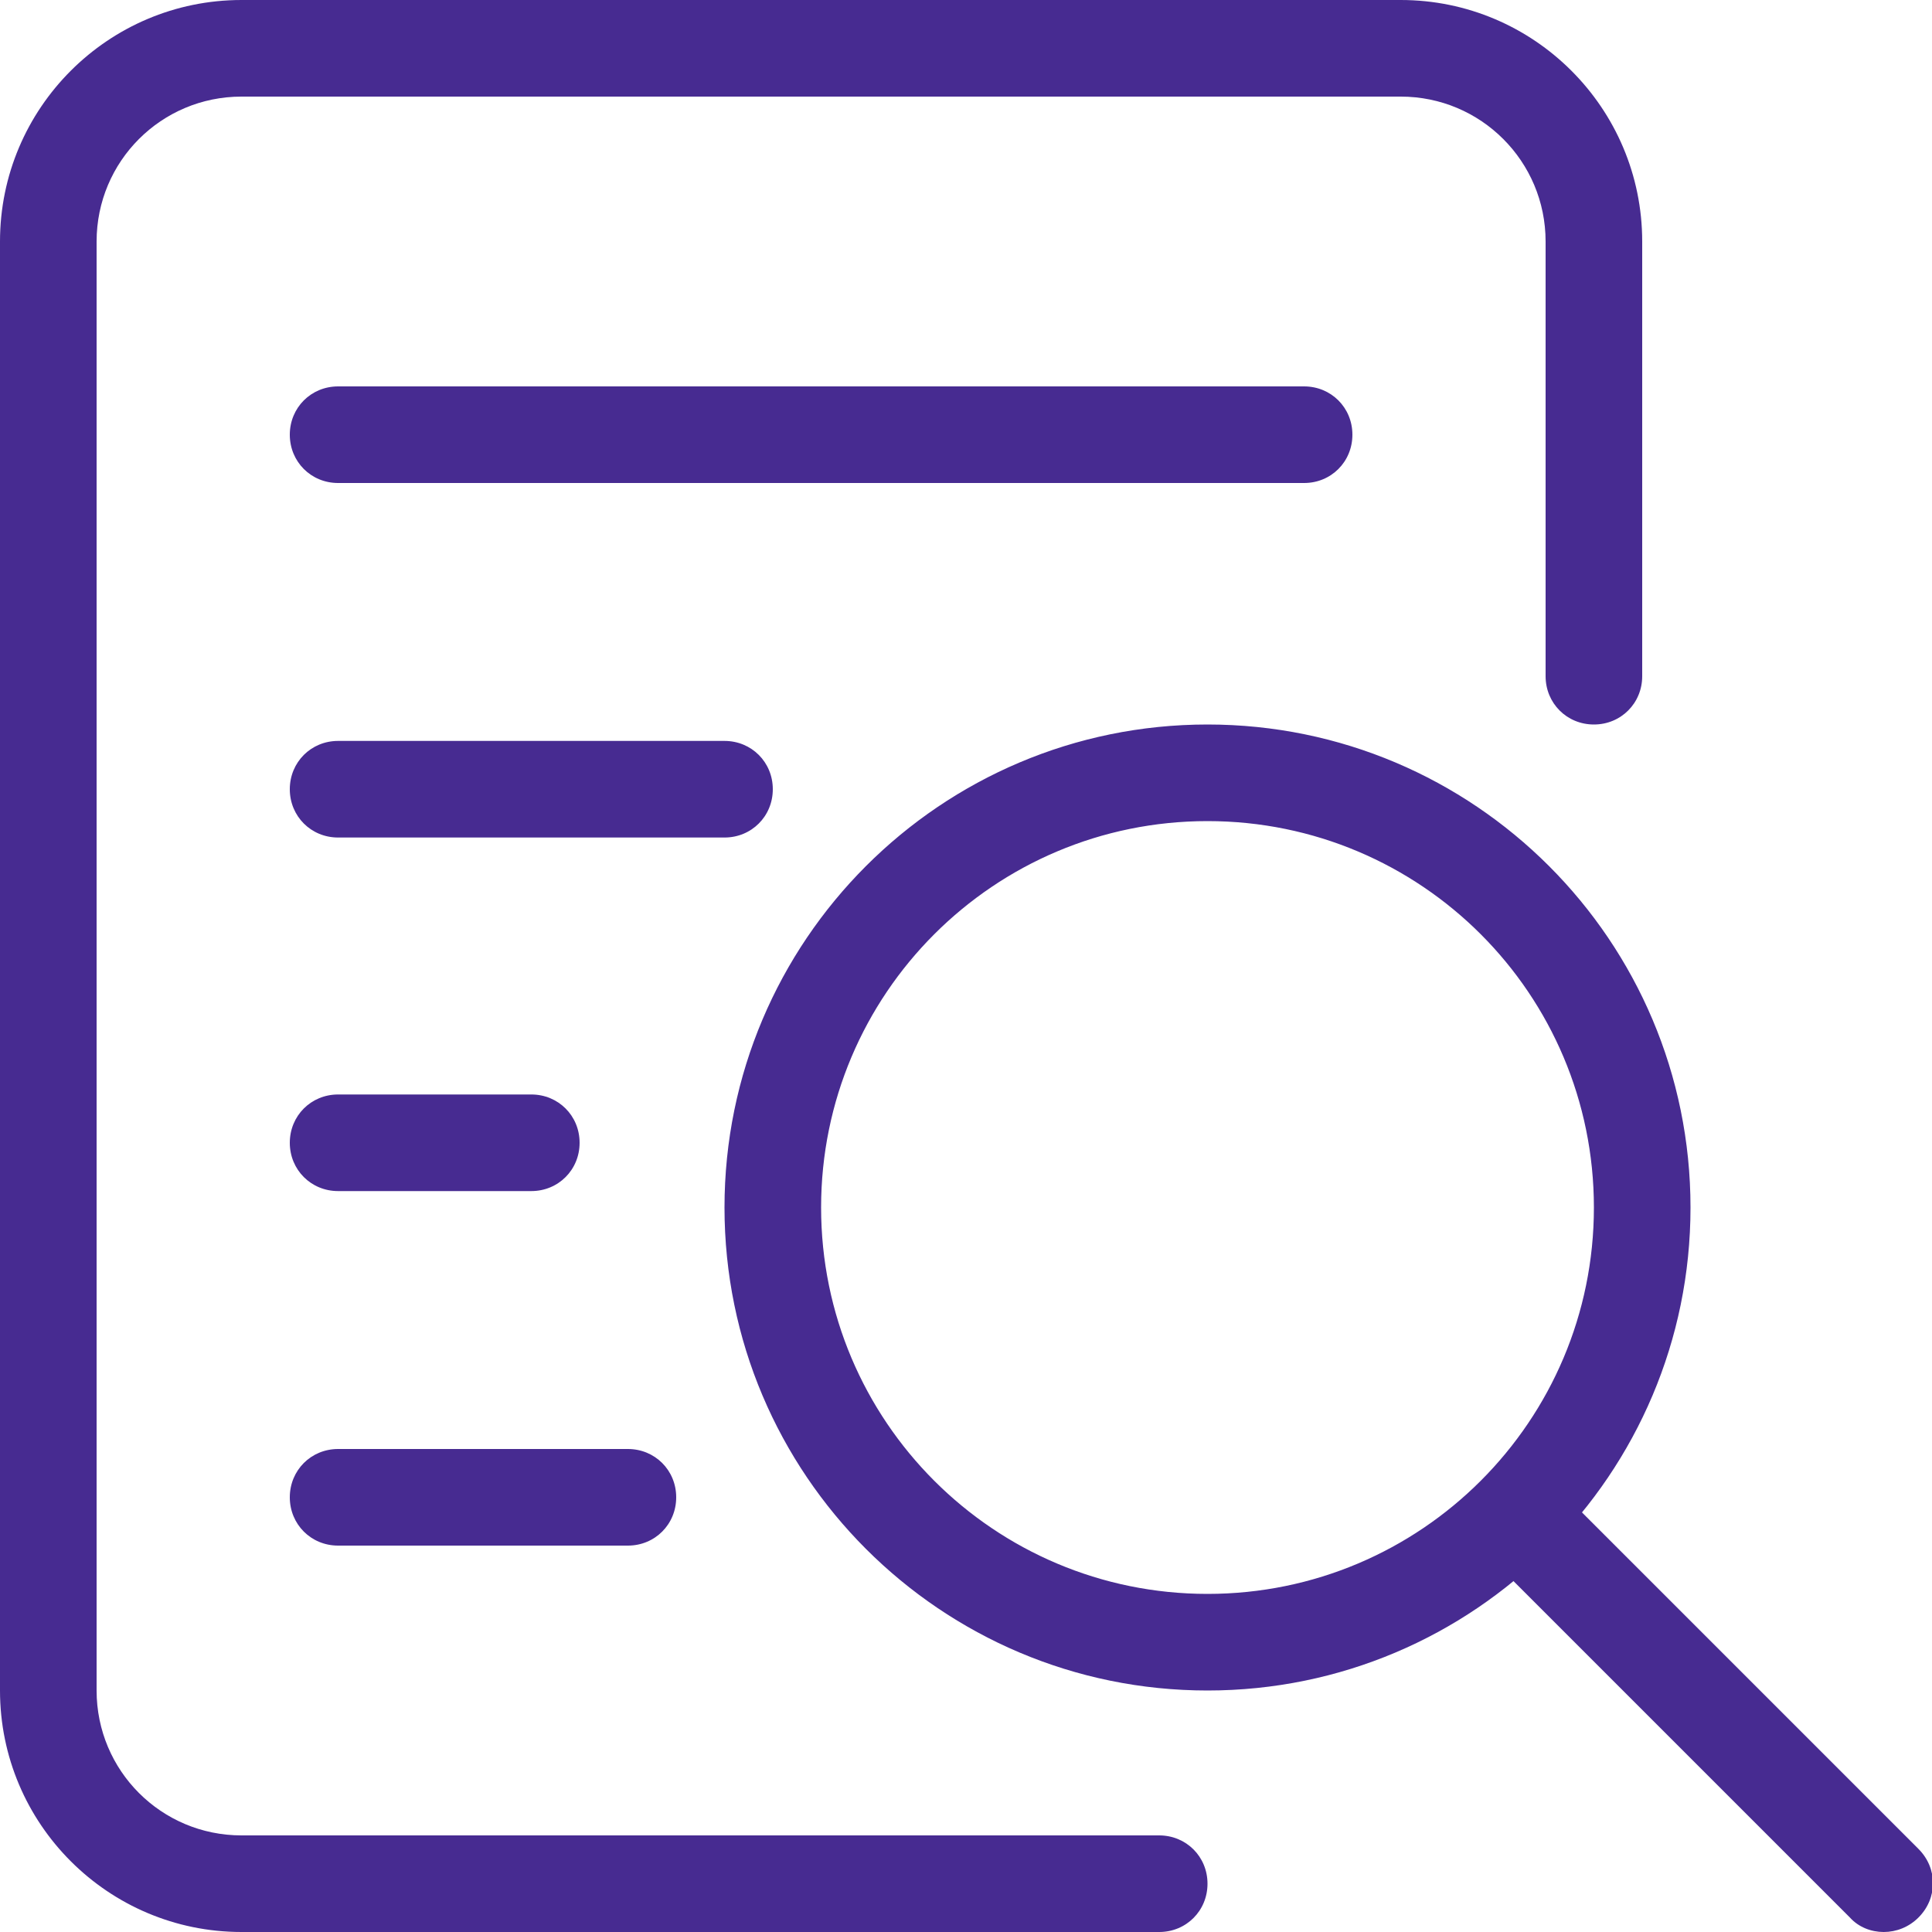 <?xml version="1.0" standalone="no"?><!DOCTYPE svg PUBLIC "-//W3C//DTD SVG 1.1//EN" "http://www.w3.org/Graphics/SVG/1.1/DTD/svg11.dtd"><svg t="1637509309081" class="icon" viewBox="0 0 1024 1024" version="1.1" xmlns="http://www.w3.org/2000/svg" p-id="4622" xmlns:xlink="http://www.w3.org/1999/xlink" width="200" height="200"><defs><style type="text/css"></style></defs><path d="M614.4 1024H128c-70.656 0-128-57.344-128-128V128C0 57.344 57.344 0 128 0h614.4c70.656 0 128 57.344 128 128v230.4c0 14.336-11.264 25.6-25.6 25.6s-25.6-11.264-25.6-25.6V128c0-42.496-34.304-76.8-76.8-76.8H128c-42.496 0-76.8 34.304-76.8 76.8v768c0 42.496 34.304 76.8 76.8 76.8h486.4c14.336 0 25.6 11.264 25.6 25.6s-11.264 25.6-25.6 25.6z" fill="#472b91" p-id="4623"></path><path d="M691.2 256H179.2c-14.336 0-25.6-11.264-25.6-25.6s11.264-25.6 25.6-25.6h512c14.336 0 25.6 11.264 25.6 25.6s-11.264 25.6-25.6 25.6zM384 443.904H179.2c-14.336 0-25.6-11.264-25.6-25.6s11.264-25.6 25.6-25.6h204.8c14.336 0 25.6 11.264 25.6 25.6s-11.264 25.6-25.6 25.6zM281.6 631.296H179.2c-14.336 0-25.6-11.264-25.6-25.6s11.264-25.6 25.6-25.6h102.4c14.336 0 25.6 11.264 25.6 25.6s-11.264 25.6-25.6 25.6zM332.8 819.2H179.2c-14.336 0-25.6-11.264-25.6-25.6s11.264-25.6 25.6-25.6h153.6c14.336 0 25.6 11.264 25.6 25.6s-11.264 25.6-25.6 25.6zM640 896c-141.312 0-256-114.688-256-256s114.688-256 256-256 256 114.688 256 256-114.688 256-256 256z m0-460.8c-113.152 0-204.8 91.648-204.8 204.8s91.648 204.8 204.8 204.8 204.8-91.648 204.8-204.8-91.648-204.8-204.8-204.8z" fill="#472b91" p-id="4624"></path><path d="M998.4 1024c-6.656 0-13.312-2.56-17.92-7.68l-189.44-189.44c-10.24-10.24-10.24-26.112 0-36.352s26.112-10.24 36.352 0l189.44 189.44c10.24 10.24 10.24 26.112 0 36.352-5.12 5.12-11.776 7.68-18.432 7.68z" fill="#472b91" p-id="4625"></path></svg>